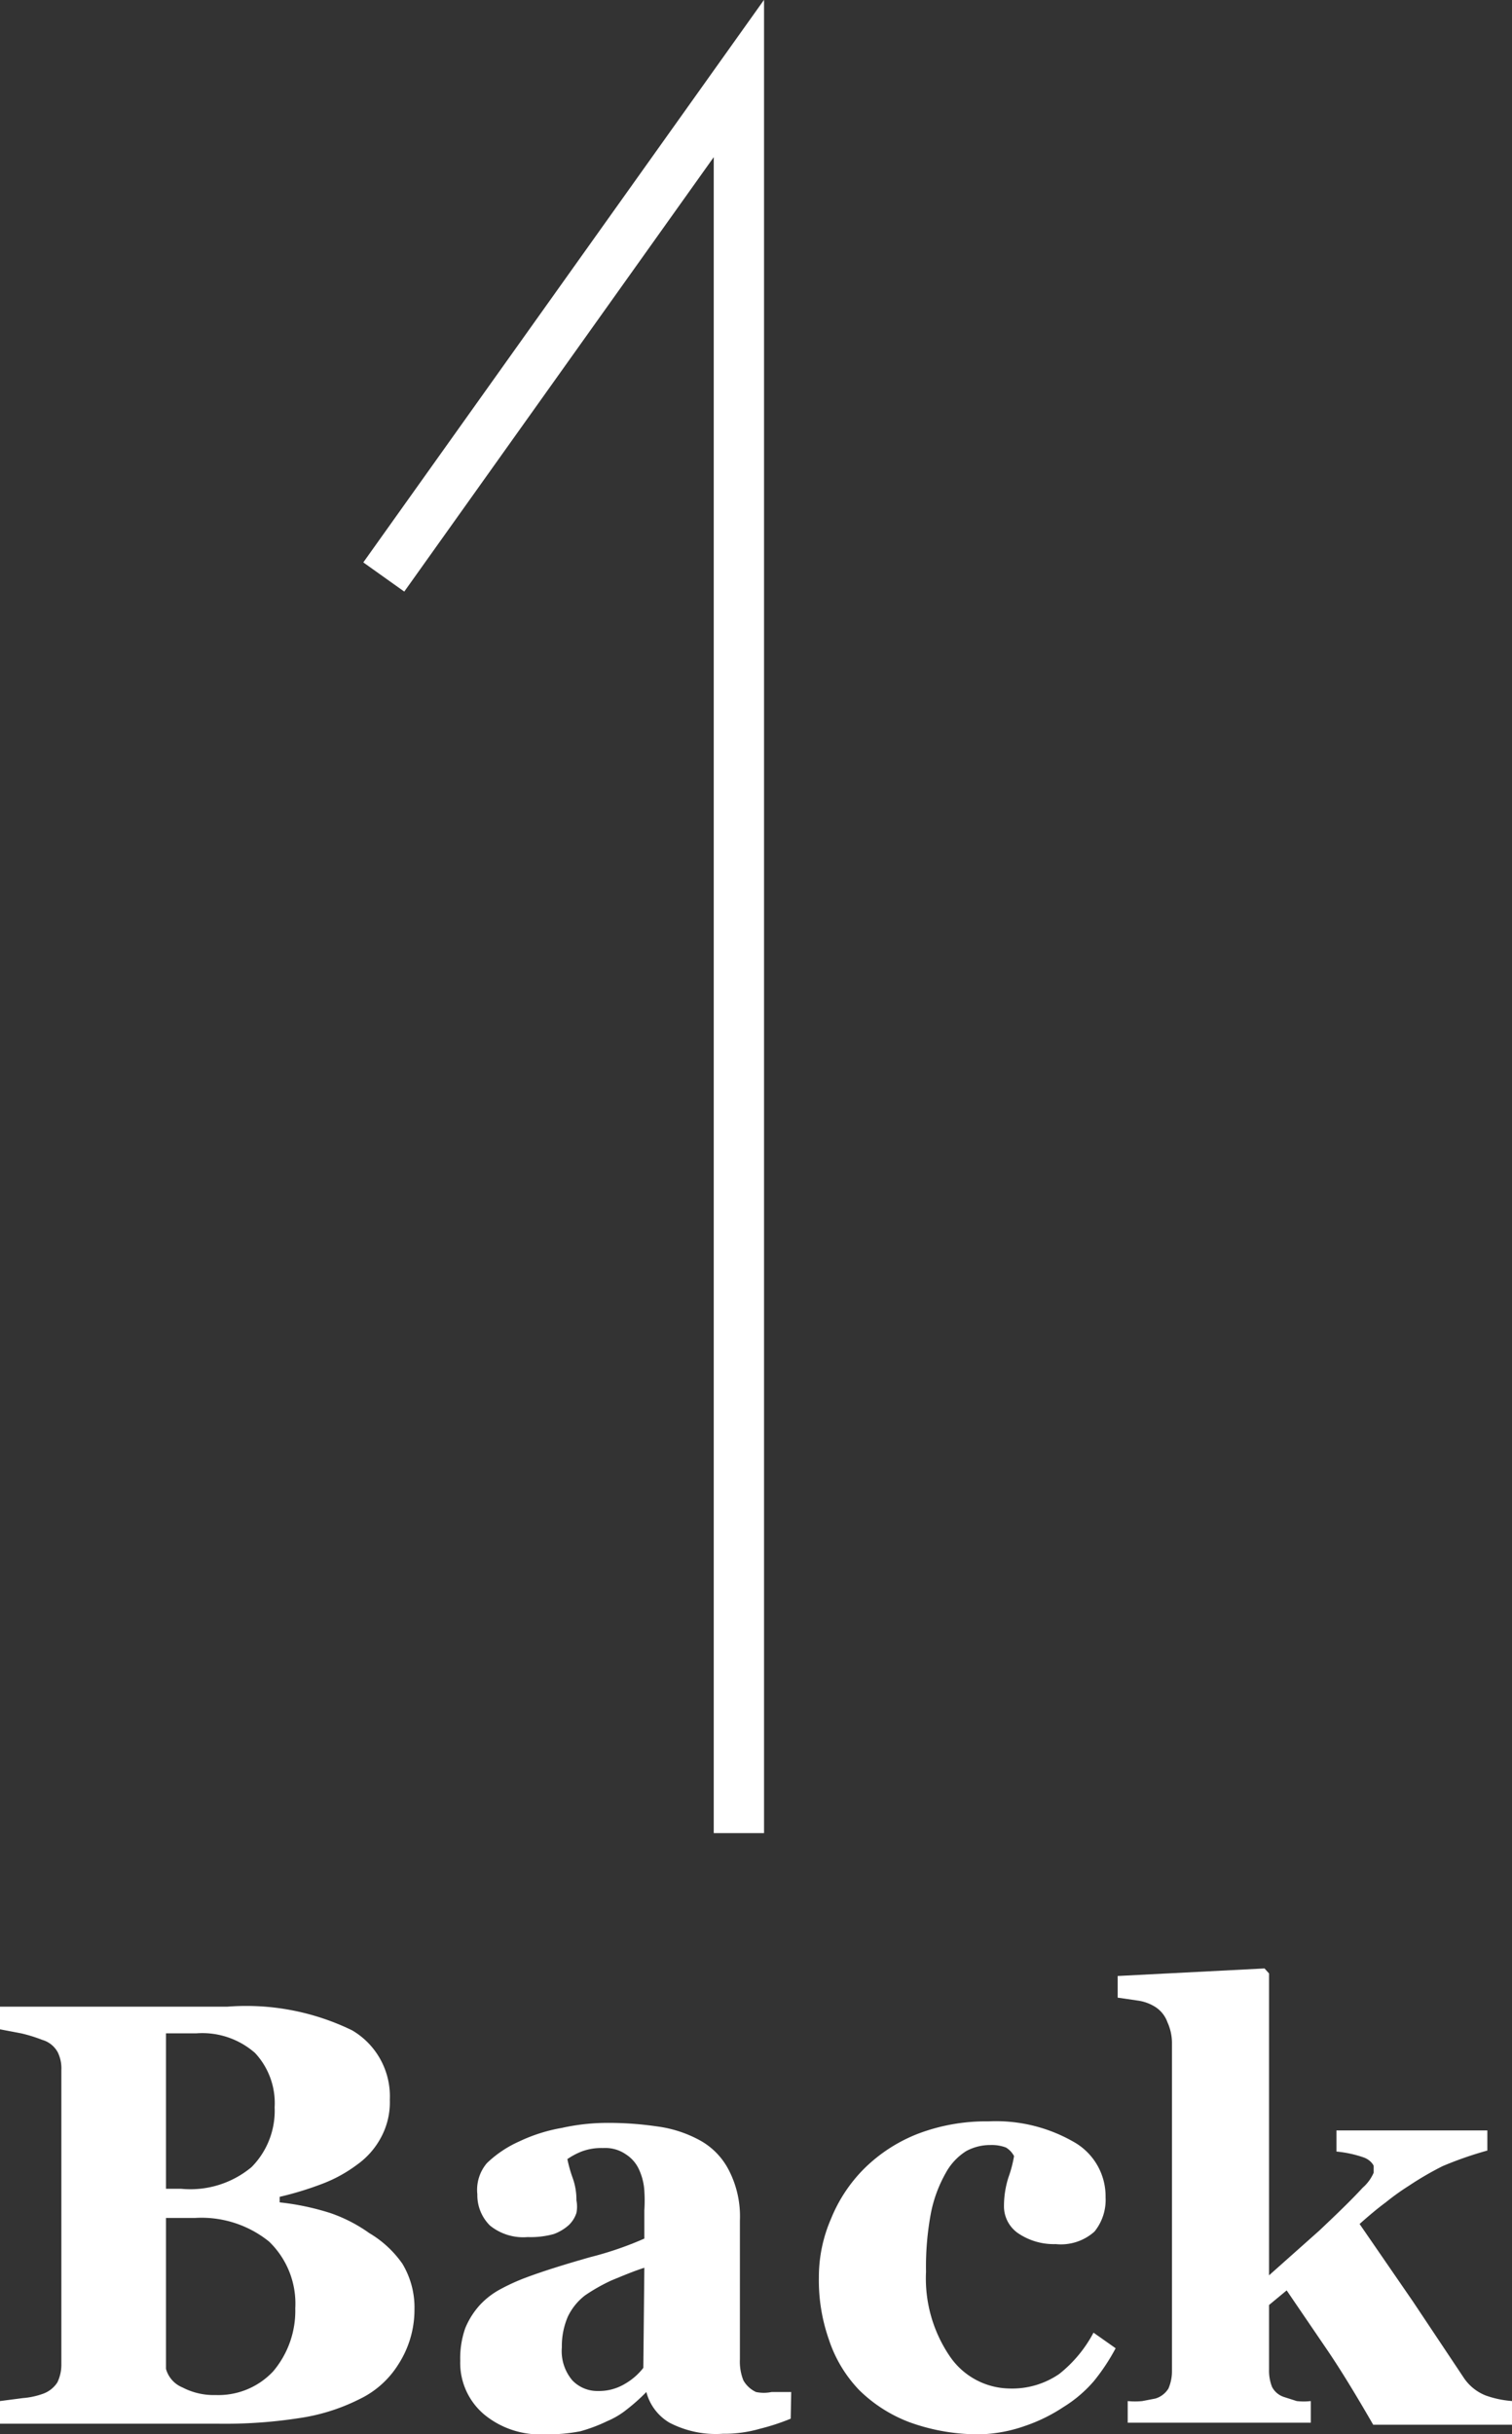 <?xml version="1.0" encoding="utf-8"?><svg xmlns="http://www.w3.org/2000/svg" viewBox="0 0 30.06 48.39"><rect x="0" y="0" width="30.06" height="48.39" fill="#333333" stroke="none"/><defs><style>.cls-1{fill:none;stroke:#fff;stroke-miterlimit:10;}.cls-2{fill:#fff;}</style></defs><title>arrow2</title><g id="レイヤー_2" data-name="レイヤー 2"><g id="logo"><polyline class="cls-1" points="7.63 11.47 14.69 1.56 14.69 36.44"/><path class="cls-2" d="M7.34,44.39A2.11,2.11,0,0,1,8,45a1.69,1.69,0,0,1,.24.91A2,2,0,0,1,7.92,47a1.85,1.85,0,0,1-.77.69,3.91,3.91,0,0,1-1.21.38,9.66,9.66,0,0,1-1.62.11H0v-.45l.46-.06a1.49,1.49,0,0,0,.38-.08.57.57,0,0,0,.3-.23A.81.81,0,0,0,1.22,47V41.15a.73.73,0,0,0-.07-.35.51.51,0,0,0-.31-.25,3,3,0,0,0-.42-.13L0,40.34v-.45H4.52A4.81,4.81,0,0,1,7,40.36a1.52,1.52,0,0,1,.75,1.38,1.47,1.47,0,0,1-.17.74,1.57,1.57,0,0,1-.48.55,2.82,2.82,0,0,1-.69.38,6.52,6.52,0,0,1-.85.26v.11a5.11,5.11,0,0,1,1,.21A3,3,0,0,1,7.34,44.39Zm-1.88-2.5a1.46,1.46,0,0,0-.39-1.08,1.59,1.59,0,0,0-1.17-.39H3.3v3.09h.3A1.9,1.9,0,0,0,5,43.08,1.59,1.59,0,0,0,5.46,41.89Zm.41,4a1.71,1.71,0,0,0-.52-1.33,2.14,2.14,0,0,0-1.48-.47h-.3l-.27,0v3a.56.56,0,0,0,.33.37,1.34,1.34,0,0,0,.66.15,1.49,1.49,0,0,0,1.14-.47A1.86,1.86,0,0,0,5.87,45.88Z"/><path class="cls-2" d="M15.72,48.08a4.37,4.37,0,0,1-.61.2,2.55,2.55,0,0,1-.74.1,2,2,0,0,1-1.06-.22,1,1,0,0,1-.46-.61h0a3.74,3.74,0,0,1-.38.34,1.63,1.63,0,0,1-.4.24,3.16,3.16,0,0,1-.53.2,3.28,3.28,0,0,1-.71.06A1.74,1.74,0,0,1,9.63,48a1.34,1.34,0,0,1-.48-1.07,1.81,1.81,0,0,1,.1-.65,1.57,1.57,0,0,1,.3-.47,1.58,1.58,0,0,1,.41-.31,4.08,4.08,0,0,1,.51-.23c.35-.13.77-.26,1.26-.4a6.75,6.75,0,0,0,1.08-.37v-.56a3,3,0,0,0,0-.39,1.17,1.17,0,0,0-.1-.41.7.7,0,0,0-.26-.31.72.72,0,0,0-.46-.13,1.11,1.11,0,0,0-.43.07,1.41,1.41,0,0,0-.28.15,2.64,2.64,0,0,0,.1.36,1.28,1.28,0,0,1,.08.46.65.65,0,0,1,0,.25.58.58,0,0,1-.15.24.92.92,0,0,1-.3.18,1.72,1.72,0,0,1-.52.06,1.05,1.05,0,0,1-.75-.23.85.85,0,0,1-.25-.62A.82.82,0,0,1,9.68,43a2.25,2.25,0,0,1,.64-.43,3.26,3.26,0,0,1,.85-.27,4.18,4.18,0,0,1,.89-.1,6.63,6.63,0,0,1,1,.07,2.42,2.42,0,0,1,.86.28,1.41,1.41,0,0,1,.57.59,2,2,0,0,1,.22,1c0,.44,0,1,0,1.57s0,1,0,1.19a1,1,0,0,0,.07.42.56.56,0,0,0,.25.23.76.76,0,0,0,.31,0h.39Zm-2.91-3c-.22.07-.43.16-.65.25a3.57,3.57,0,0,0-.53.3,1.17,1.17,0,0,0-.34.42,1.48,1.48,0,0,0-.12.61.9.9,0,0,0,.21.66.69.69,0,0,0,.51.21,1,1,0,0,0,.53-.14,1.26,1.26,0,0,0,.37-.32Z"/><path class="cls-2" d="M19.52,48.39a4,4,0,0,1-1.44-.24,2.87,2.87,0,0,1-1-.64,2.64,2.64,0,0,1-.6-1,3.55,3.55,0,0,1-.2-1.24,2.9,2.9,0,0,1,.24-1.16,3,3,0,0,1,.66-1,3.14,3.14,0,0,1,1.06-.69,3.8,3.8,0,0,1,1.41-.25,3.1,3.1,0,0,1,1.7.41,1.24,1.24,0,0,1,.63,1.1,1,1,0,0,1-.22.68,1,1,0,0,1-.77.25,1.27,1.27,0,0,1-.74-.21.65.65,0,0,1-.29-.55,1.88,1.88,0,0,1,.09-.57,2.39,2.39,0,0,0,.11-.42.44.44,0,0,0-.16-.17.8.8,0,0,0-.31-.05,1,1,0,0,0-.48.12,1.18,1.18,0,0,0-.41.44,2.66,2.66,0,0,0-.29.78,5.77,5.77,0,0,0-.1,1.18,2.75,2.75,0,0,0,.48,1.69,1.46,1.46,0,0,0,1.17.63,1.65,1.65,0,0,0,1-.29,2.59,2.59,0,0,0,.68-.82l.44.31a4.07,4.07,0,0,1-.43.65,2.58,2.58,0,0,1-.61.52,3.27,3.27,0,0,1-.75.37A2.93,2.93,0,0,1,19.52,48.39Z"/><path class="cls-2" d="M30.06,48.2H27.3c-.34-.59-.65-1.1-.93-1.51l-.79-1.16-.35.29V47.1a.88.88,0,0,0,.06.35.41.41,0,0,0,.24.2l.25.08a1.26,1.26,0,0,0,.28,0v.43H22.42v-.43a1.43,1.43,0,0,0,.29,0l.26-.05a.46.46,0,0,0,.26-.2.87.87,0,0,0,.07-.35V40.6a1,1,0,0,0-.09-.4.6.6,0,0,0-.25-.31.88.88,0,0,0-.33-.12l-.41-.06v-.43l2.92-.15.09.1v6l1-.89c.36-.34.65-.62.86-.85a.83.83,0,0,0,.22-.3c0-.07,0-.11,0-.13s-.06-.12-.19-.17a2.3,2.3,0,0,0-.55-.12v-.42h3v.4a7.21,7.21,0,0,0-.89.31,6.29,6.29,0,0,0-.67.39,4.84,4.84,0,0,0-.46.33c-.15.11-.33.26-.52.43l1.06,1.54,1,1.5a.94.94,0,0,0,.45.37,2,2,0,0,0,.53.11Z"/></g></g></svg>